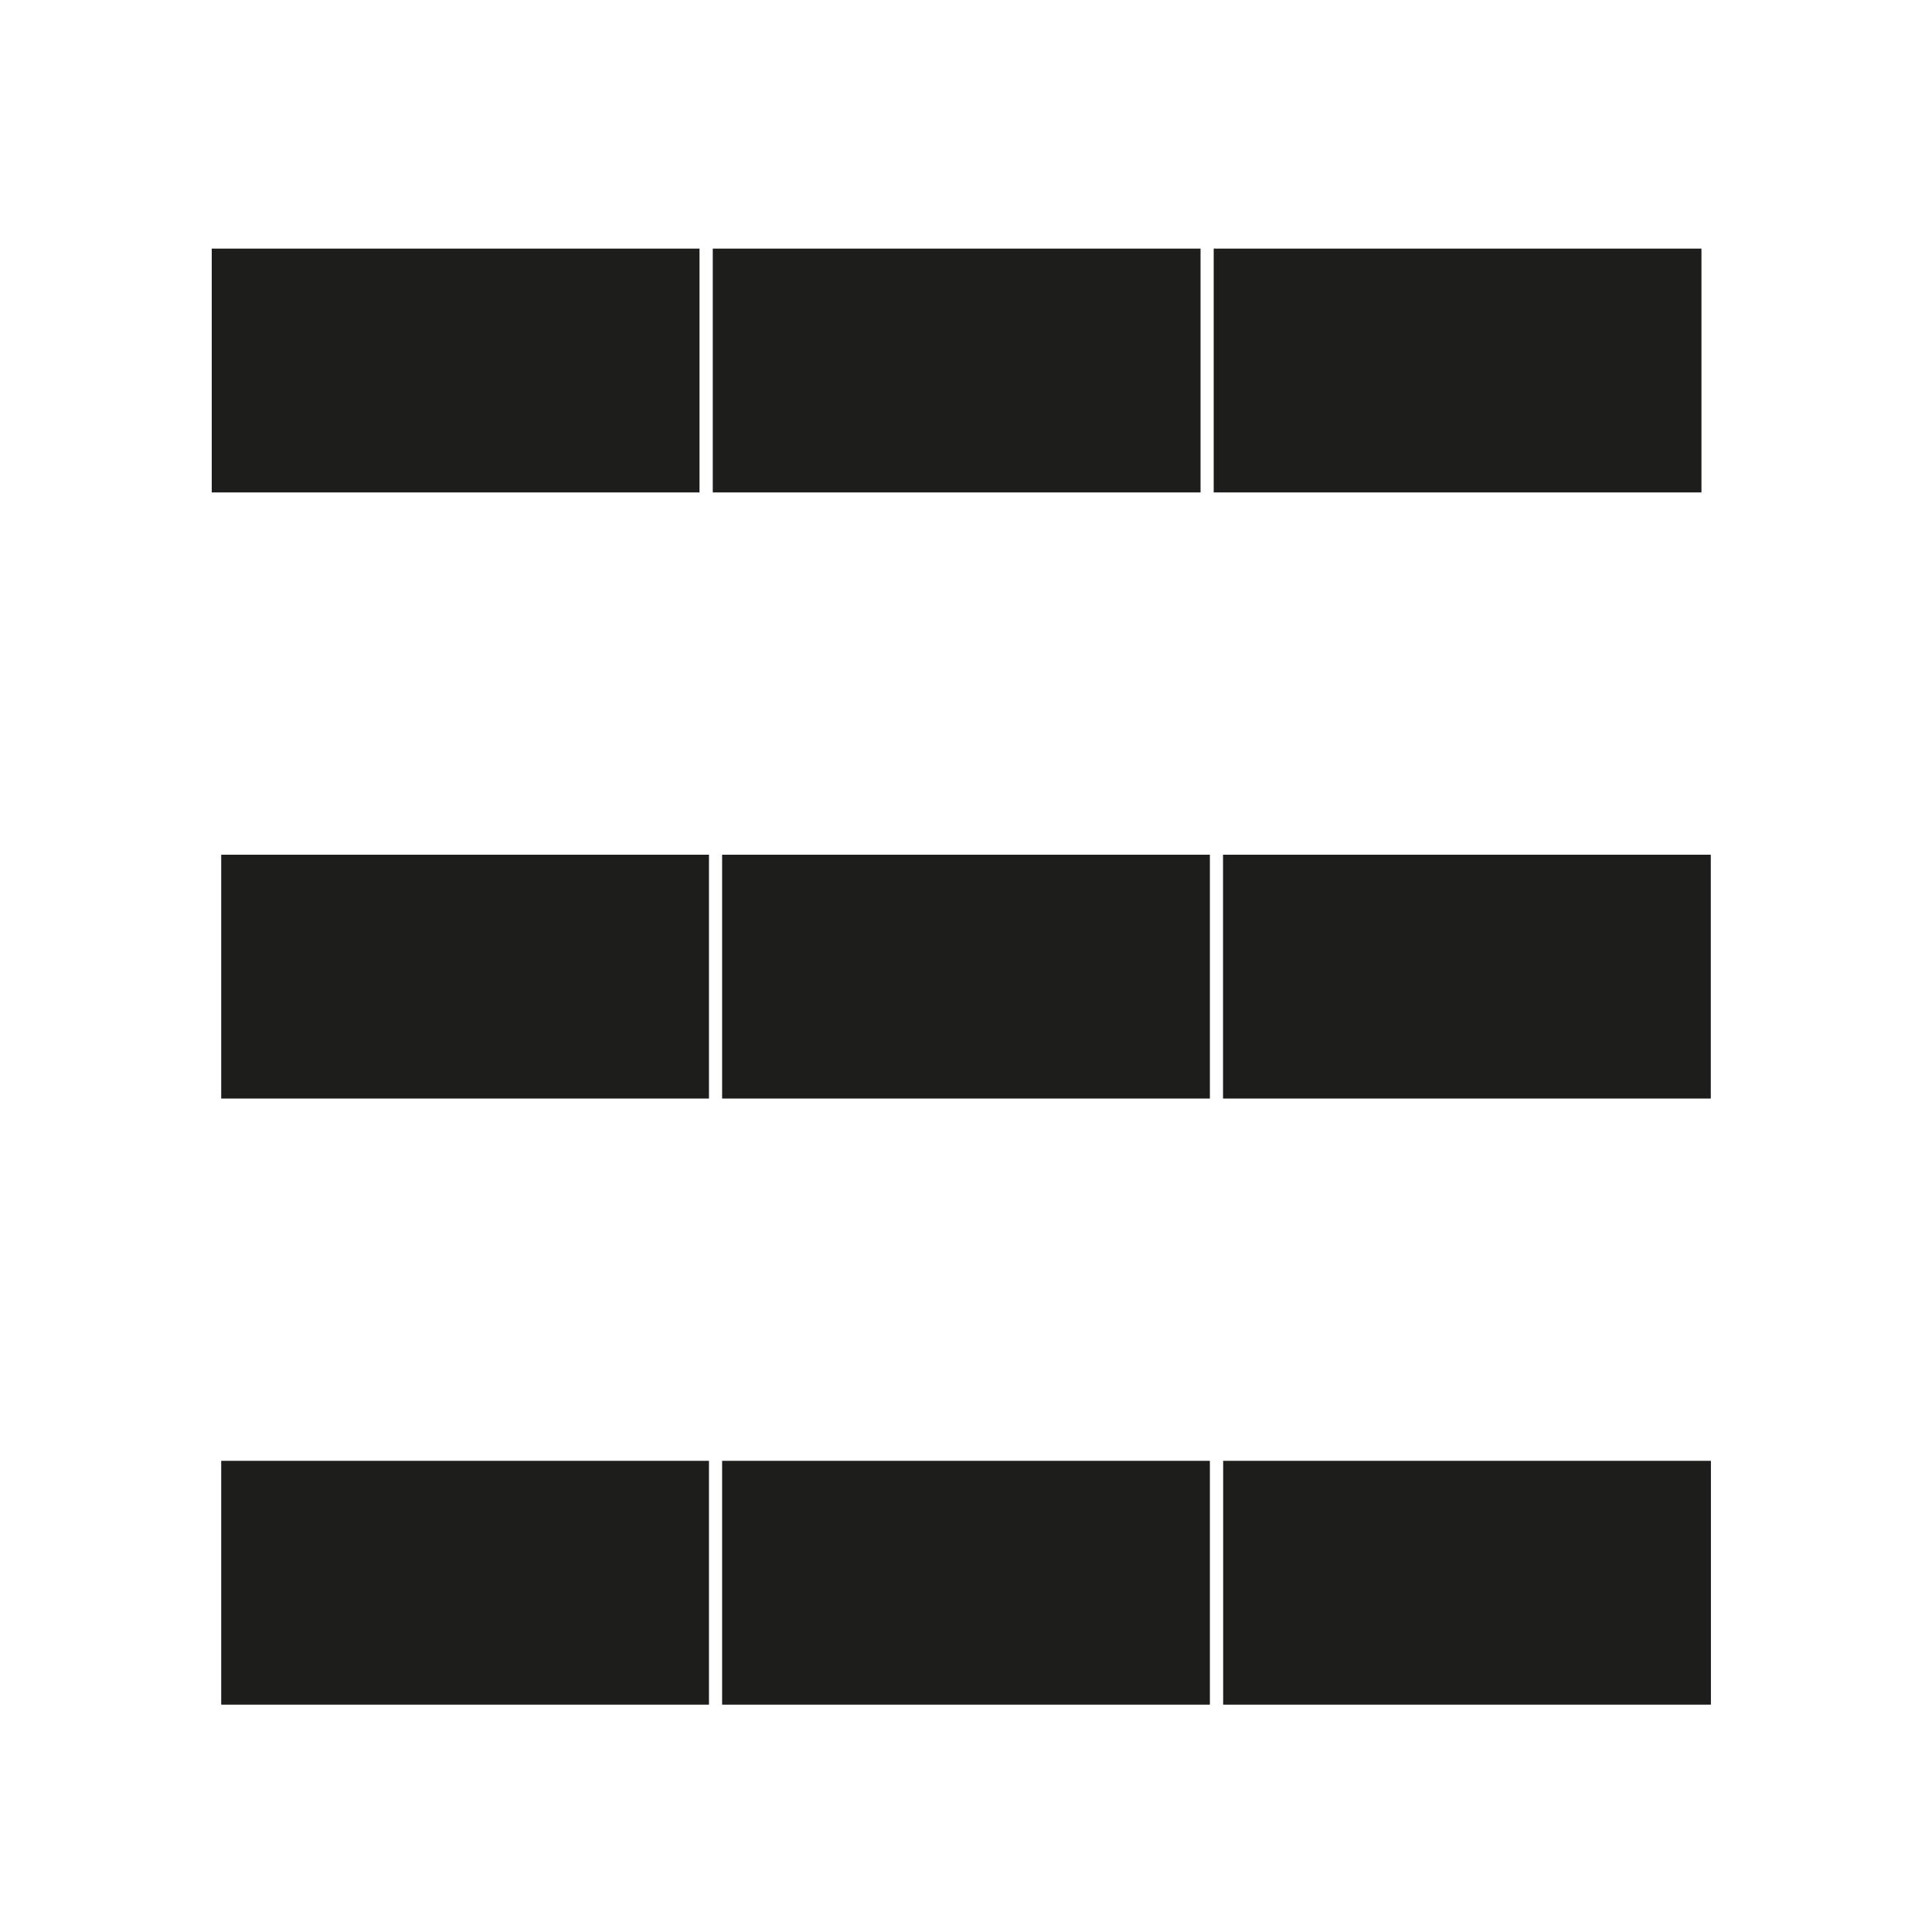 <?xml version="1.0" encoding="UTF-8"?> <svg xmlns="http://www.w3.org/2000/svg" id="Ebene_2" viewBox="0 0 157.21 157.21"><defs><style>.cls-1{fill:none;}.cls-2{fill:#1d1d1b;}</style></defs><g id="Tische"><rect class="cls-1" width="157.21" height="157.21"></rect><rect class="cls-2" x="17.23" y="20.23" width="39.69" height="19.84"></rect><rect class="cls-2" x="58" y="20.23" width="39.69" height="19.84"></rect><rect class="cls-2" x="98.76" y="20.23" width="39.69" height="19.84"></rect><rect class="cls-2" x="18" y="69.55" width="39.69" height="19.84"></rect><rect class="cls-2" x="58.76" y="69.55" width="39.69" height="19.84"></rect><rect class="cls-2" x="99.52" y="69.55" width="39.69" height="19.84"></rect><rect class="cls-2" x="18" y="118.87" width="39.69" height="19.84"></rect><rect class="cls-2" x="58.76" y="118.87" width="39.69" height="19.84"></rect><rect class="cls-2" x="99.53" y="118.87" width="39.69" height="19.84"></rect></g></svg> 